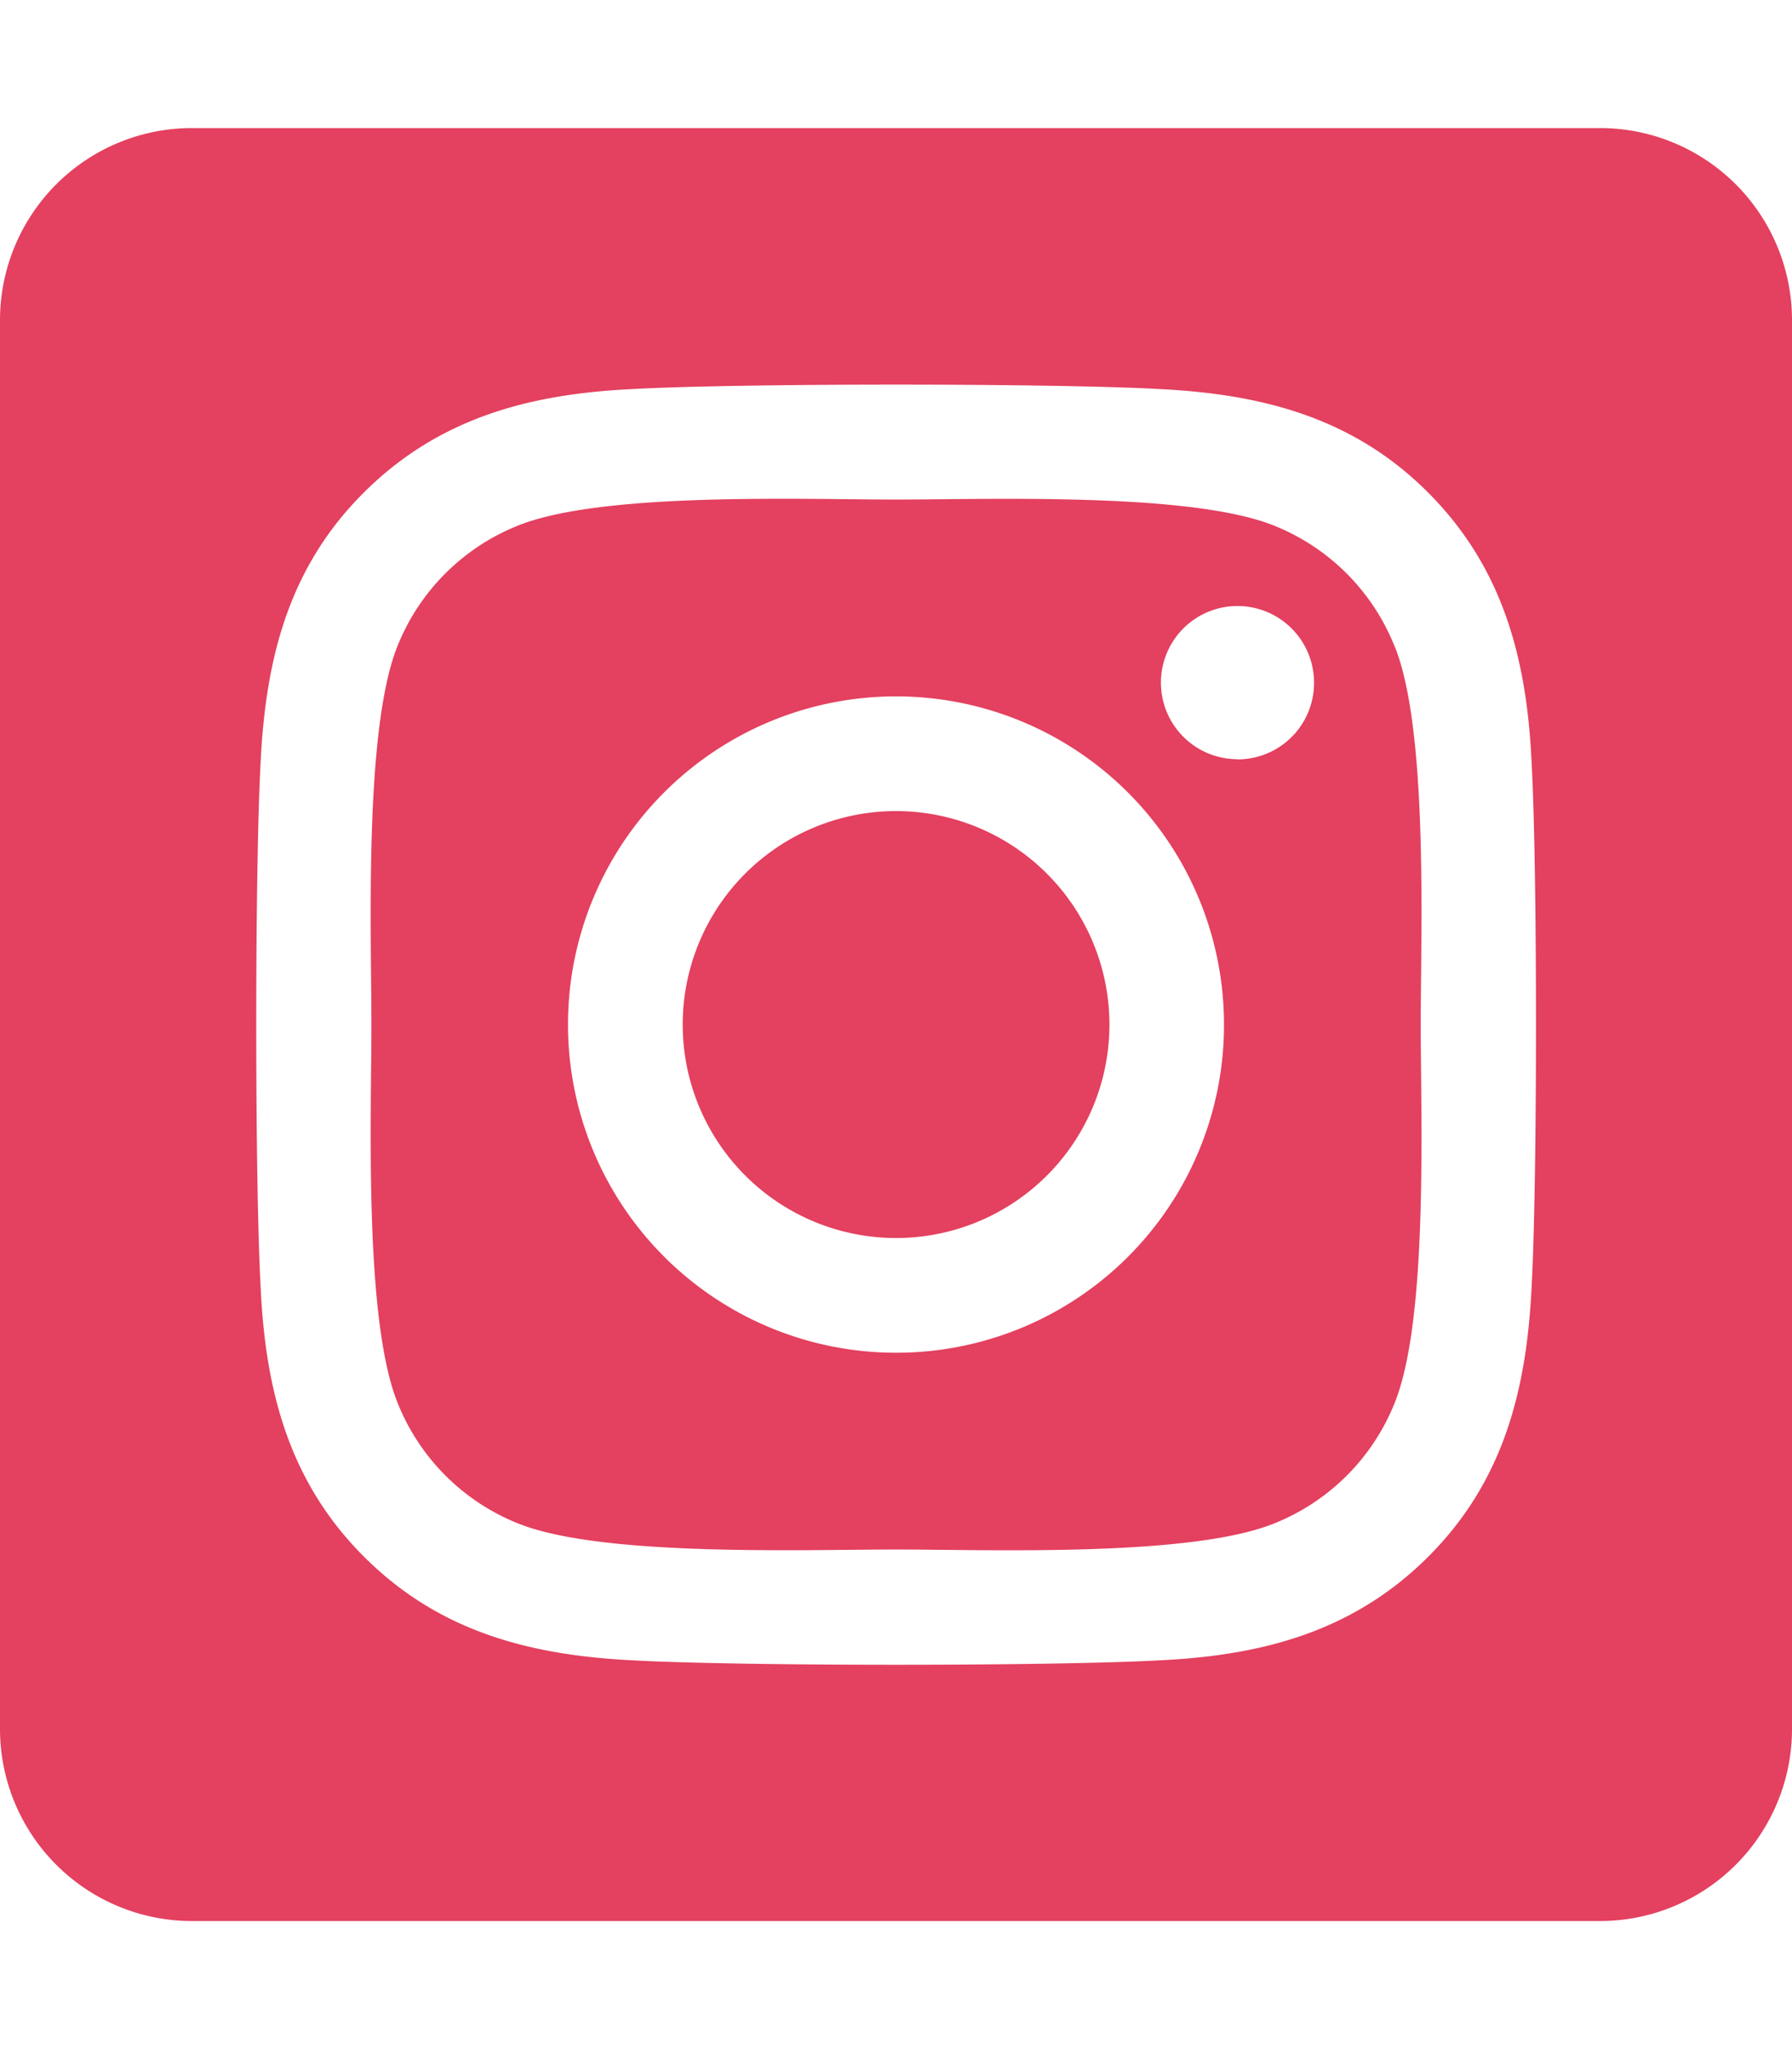 <svg aria-hidden="true" focusable="false" data-prefix="fab" data-icon="instagram-square" class="svg-inline--fa fa-instagram-square fa-w-14" role="img" xmlns="http://www.w3.org/2000/svg" viewBox="0 0 448 512"><path fill="#E4405F" d="M224,202.66A53.34,53.34,0,1,0,277.36,256,53.38,53.38,0,0,0,224,202.66Zm124.71-41a54,54,0,0,0-30.41-30.41c-21-8.29-71-6.43-94.3-6.43s-73.25-1.93-94.31,6.43a54,54,0,0,0-30.41,30.41c-8.28,21-6.43,71.05-6.43,94.33S91,329.26,99.32,350.33a54,54,0,0,0,30.41,30.41c21,8.29,71,6.43,94.31,6.43s73.24,1.93,94.3-6.43a54,54,0,0,0,30.41-30.41c8.35-21,6.43-71.05,6.43-94.33S357.1,182.74,348.75,161.67ZM224,338a82,82,0,1,1,82-82A81.9,81.9,0,0,1,224,338Zm85.38-148.3a19.14,19.14,0,1,1,19.13-19.14A19.1,19.1,0,0,1,309.42,189.74ZM400,32H48A48,48,0,0,0,0,80V432a48,48,0,0,0,48,48H400a48,48,0,0,0,48-48V80A48,48,0,0,0,400,32ZM382.88,322c-1.29,25.63-7.14,48.34-25.85,67s-41.4,24.63-67,25.85c-26.41,1.49-105.59,1.49-132,0-25.63-1.29-48.26-7.15-67-25.85s-24.63-41.42-25.85-67c-1.49-26.42-1.49-105.61,0-132,1.29-25.63,7.07-48.34,25.85-67s41.47-24.56,67-25.78c26.41-1.49,105.59-1.49,132,0,25.63,1.29,48.33,7.15,67,25.85s24.63,41.42,25.85,67.05C384.37,216.44,384.37,295.56,382.88,322Z"></path></svg>